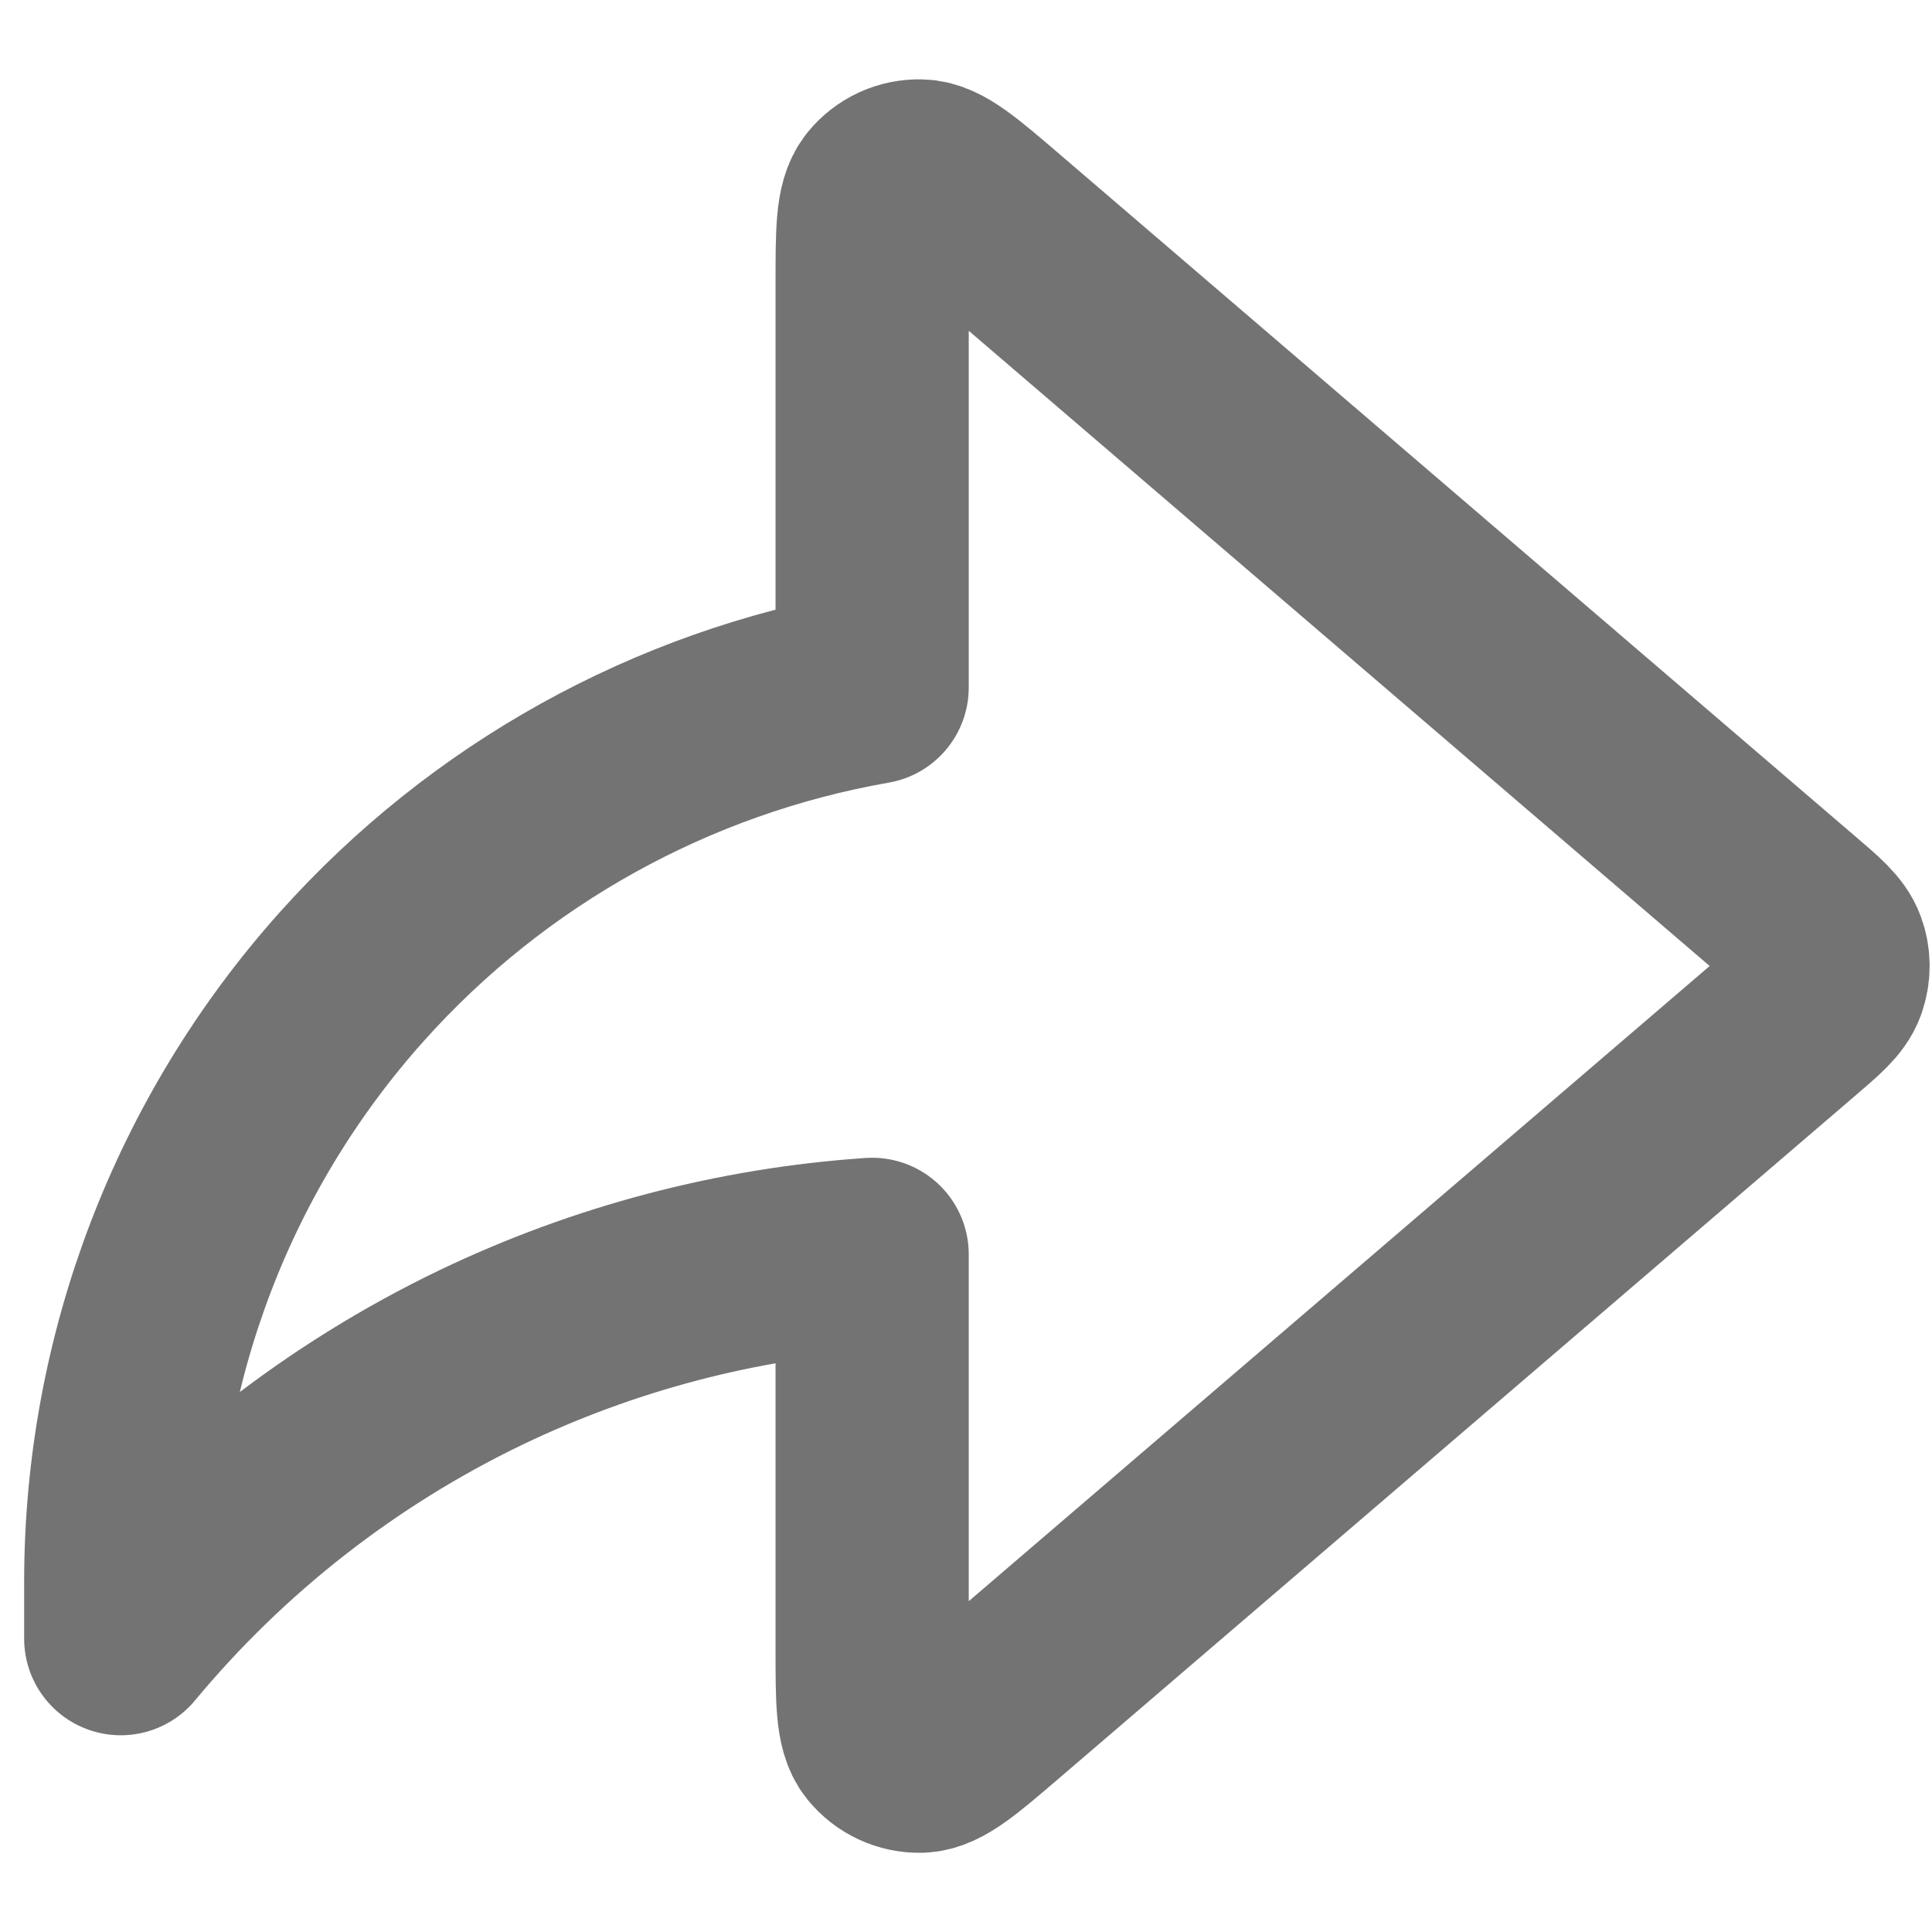 <svg width="12" height="12" viewBox="0 0 12 12" fill="none" xmlns="http://www.w3.org/2000/svg">
<path d="M11.128 6.354C11.271 6.232 11.342 6.171 11.368 6.099C11.391 6.035 11.391 5.965 11.368 5.901C11.342 5.829 11.271 5.768 11.128 5.646L6.187 1.41C5.942 1.2 5.819 1.095 5.716 1.093C5.625 1.09 5.539 1.13 5.482 1.2C5.417 1.28 5.417 1.442 5.417 1.765V4.27C4.171 4.488 3.032 5.119 2.185 6.066C1.261 7.099 0.751 8.436 0.75 9.821V10.178C1.362 9.441 2.126 8.845 2.99 8.43C3.752 8.065 4.576 7.848 5.417 7.791V10.235C5.417 10.558 5.417 10.72 5.482 10.8C5.539 10.87 5.625 10.91 5.716 10.908C5.819 10.905 5.942 10.8 6.187 10.59L11.128 6.354Z" stroke="#737373" stroke-width="1.2" stroke-linecap="round" stroke-linejoin="round"/>
</svg>
